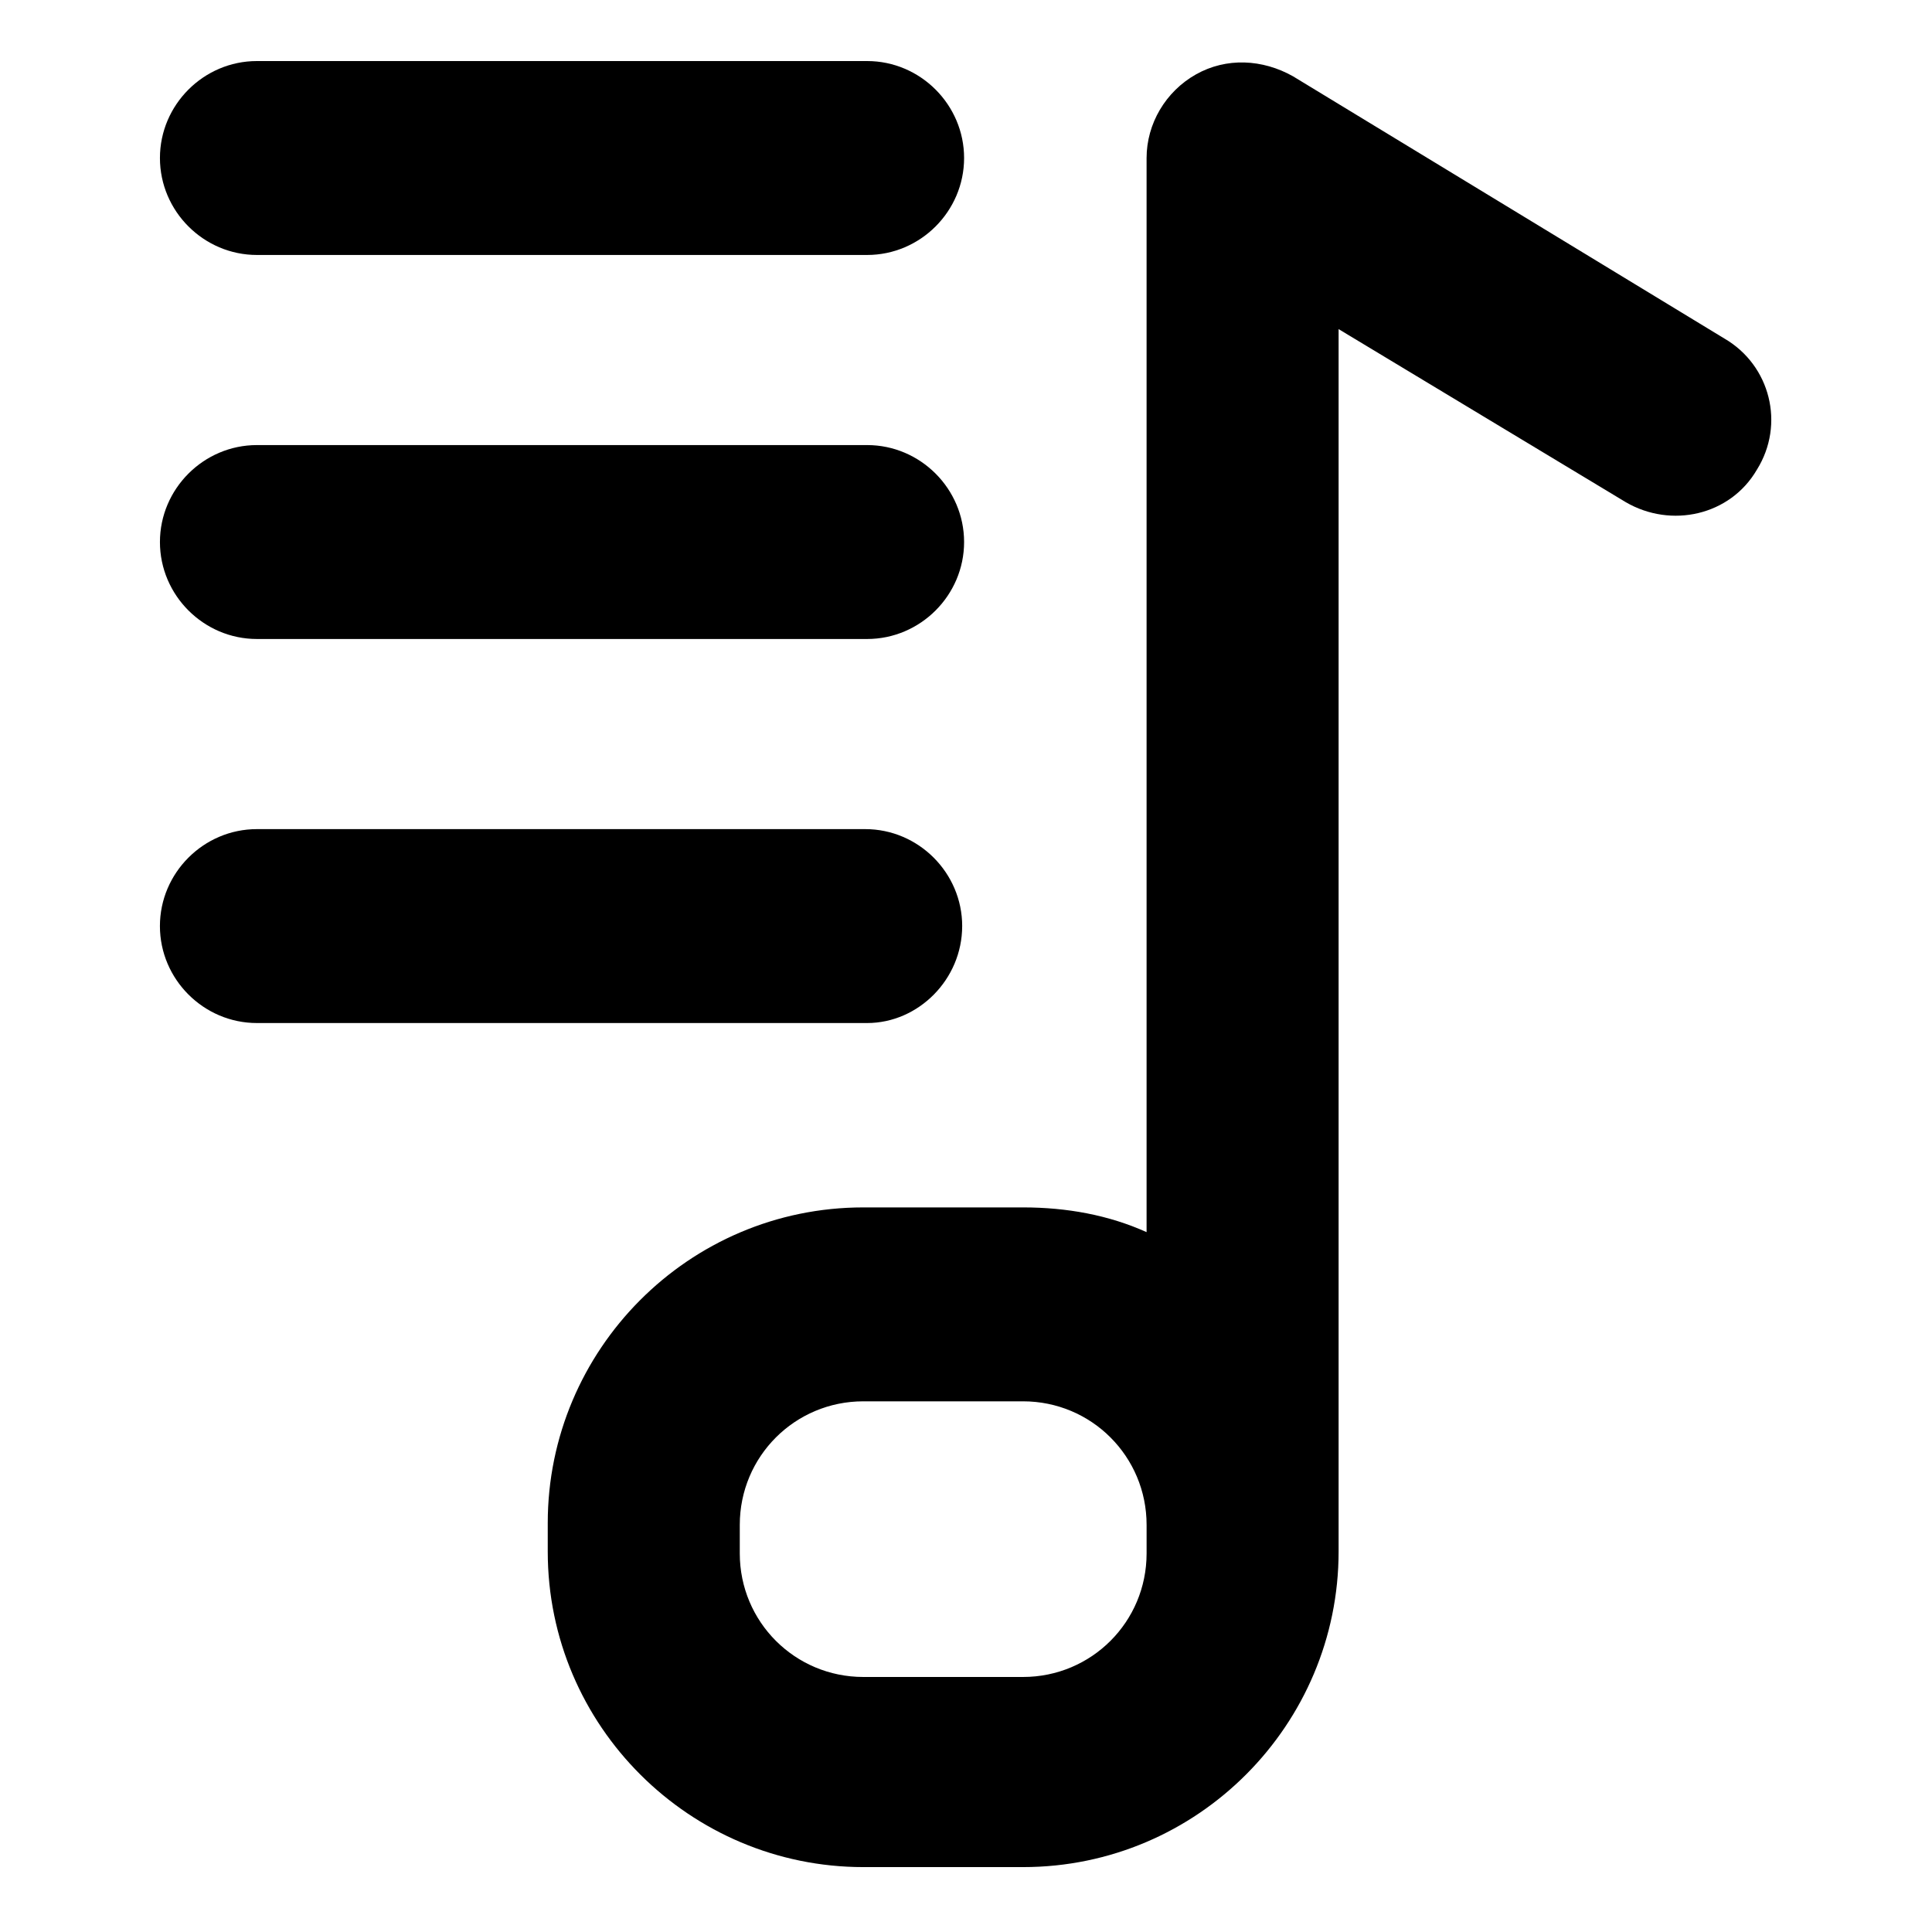 <?xml version="1.0" encoding="UTF-8"?>
<!-- The Best Svg Icon site in the world: iconSvg.co, Visit us! https://iconsvg.co -->
<svg fill="#000000" width="800px" height="800px" version="1.1" viewBox="144 144 512 512" xmlns="http://www.w3.org/2000/svg">
 <g>
  <path d="m601.02 233.74-114.37-69.527c-8.062-4.535-17.633-5.039-25.695-0.504-8.062 4.535-13.098 13.098-13.098 22.168v284.65c-10.078-4.535-21.16-6.551-32.746-6.551h-42.32c-46.352 0-83.633 37.785-83.633 83.633v7.559c0 46.352 37.785 83.633 83.633 83.633h42.32c46.352 0 83.633-37.785 83.633-83.633v-323.95l76.074 45.848c12.09 7.055 27.711 3.527 34.762-8.566 7.559-12.09 3.527-27.711-8.562-34.762zm-153.16 321.93c0 18.137-14.609 32.746-32.746 32.746h-42.32c-18.137 0-32.746-14.609-32.746-32.746v-7.559c0-18.137 14.609-32.746 32.746-32.746h42.32c18.137 0 32.746 14.609 32.746 32.746z"/>
  <path d="m212.08 211.57h161.72c14.105 0 25.695-11.586 25.695-25.695 0-14.105-11.586-25.695-25.695-25.695h-161.72c-14.105 0-25.695 11.586-25.695 25.695 0 14.105 11.59 25.695 25.695 25.695z"/>
  <path d="m212.08 313.34h161.72c14.105 0 25.695-11.586 25.695-25.695 0-14.105-11.586-25.695-25.695-25.695h-161.72c-14.105 0-25.695 11.586-25.695 25.695 0 14.105 11.59 25.695 25.695 25.695z"/>
  <path d="m398.99 389.42c0-14.105-11.586-25.695-25.695-25.695h-161.22c-14.105 0-25.695 11.586-25.695 25.695 0 14.105 11.59 25.695 25.695 25.695h161.72c13.602 0 25.191-11.59 25.191-25.695z"/>
 </g>
</svg>